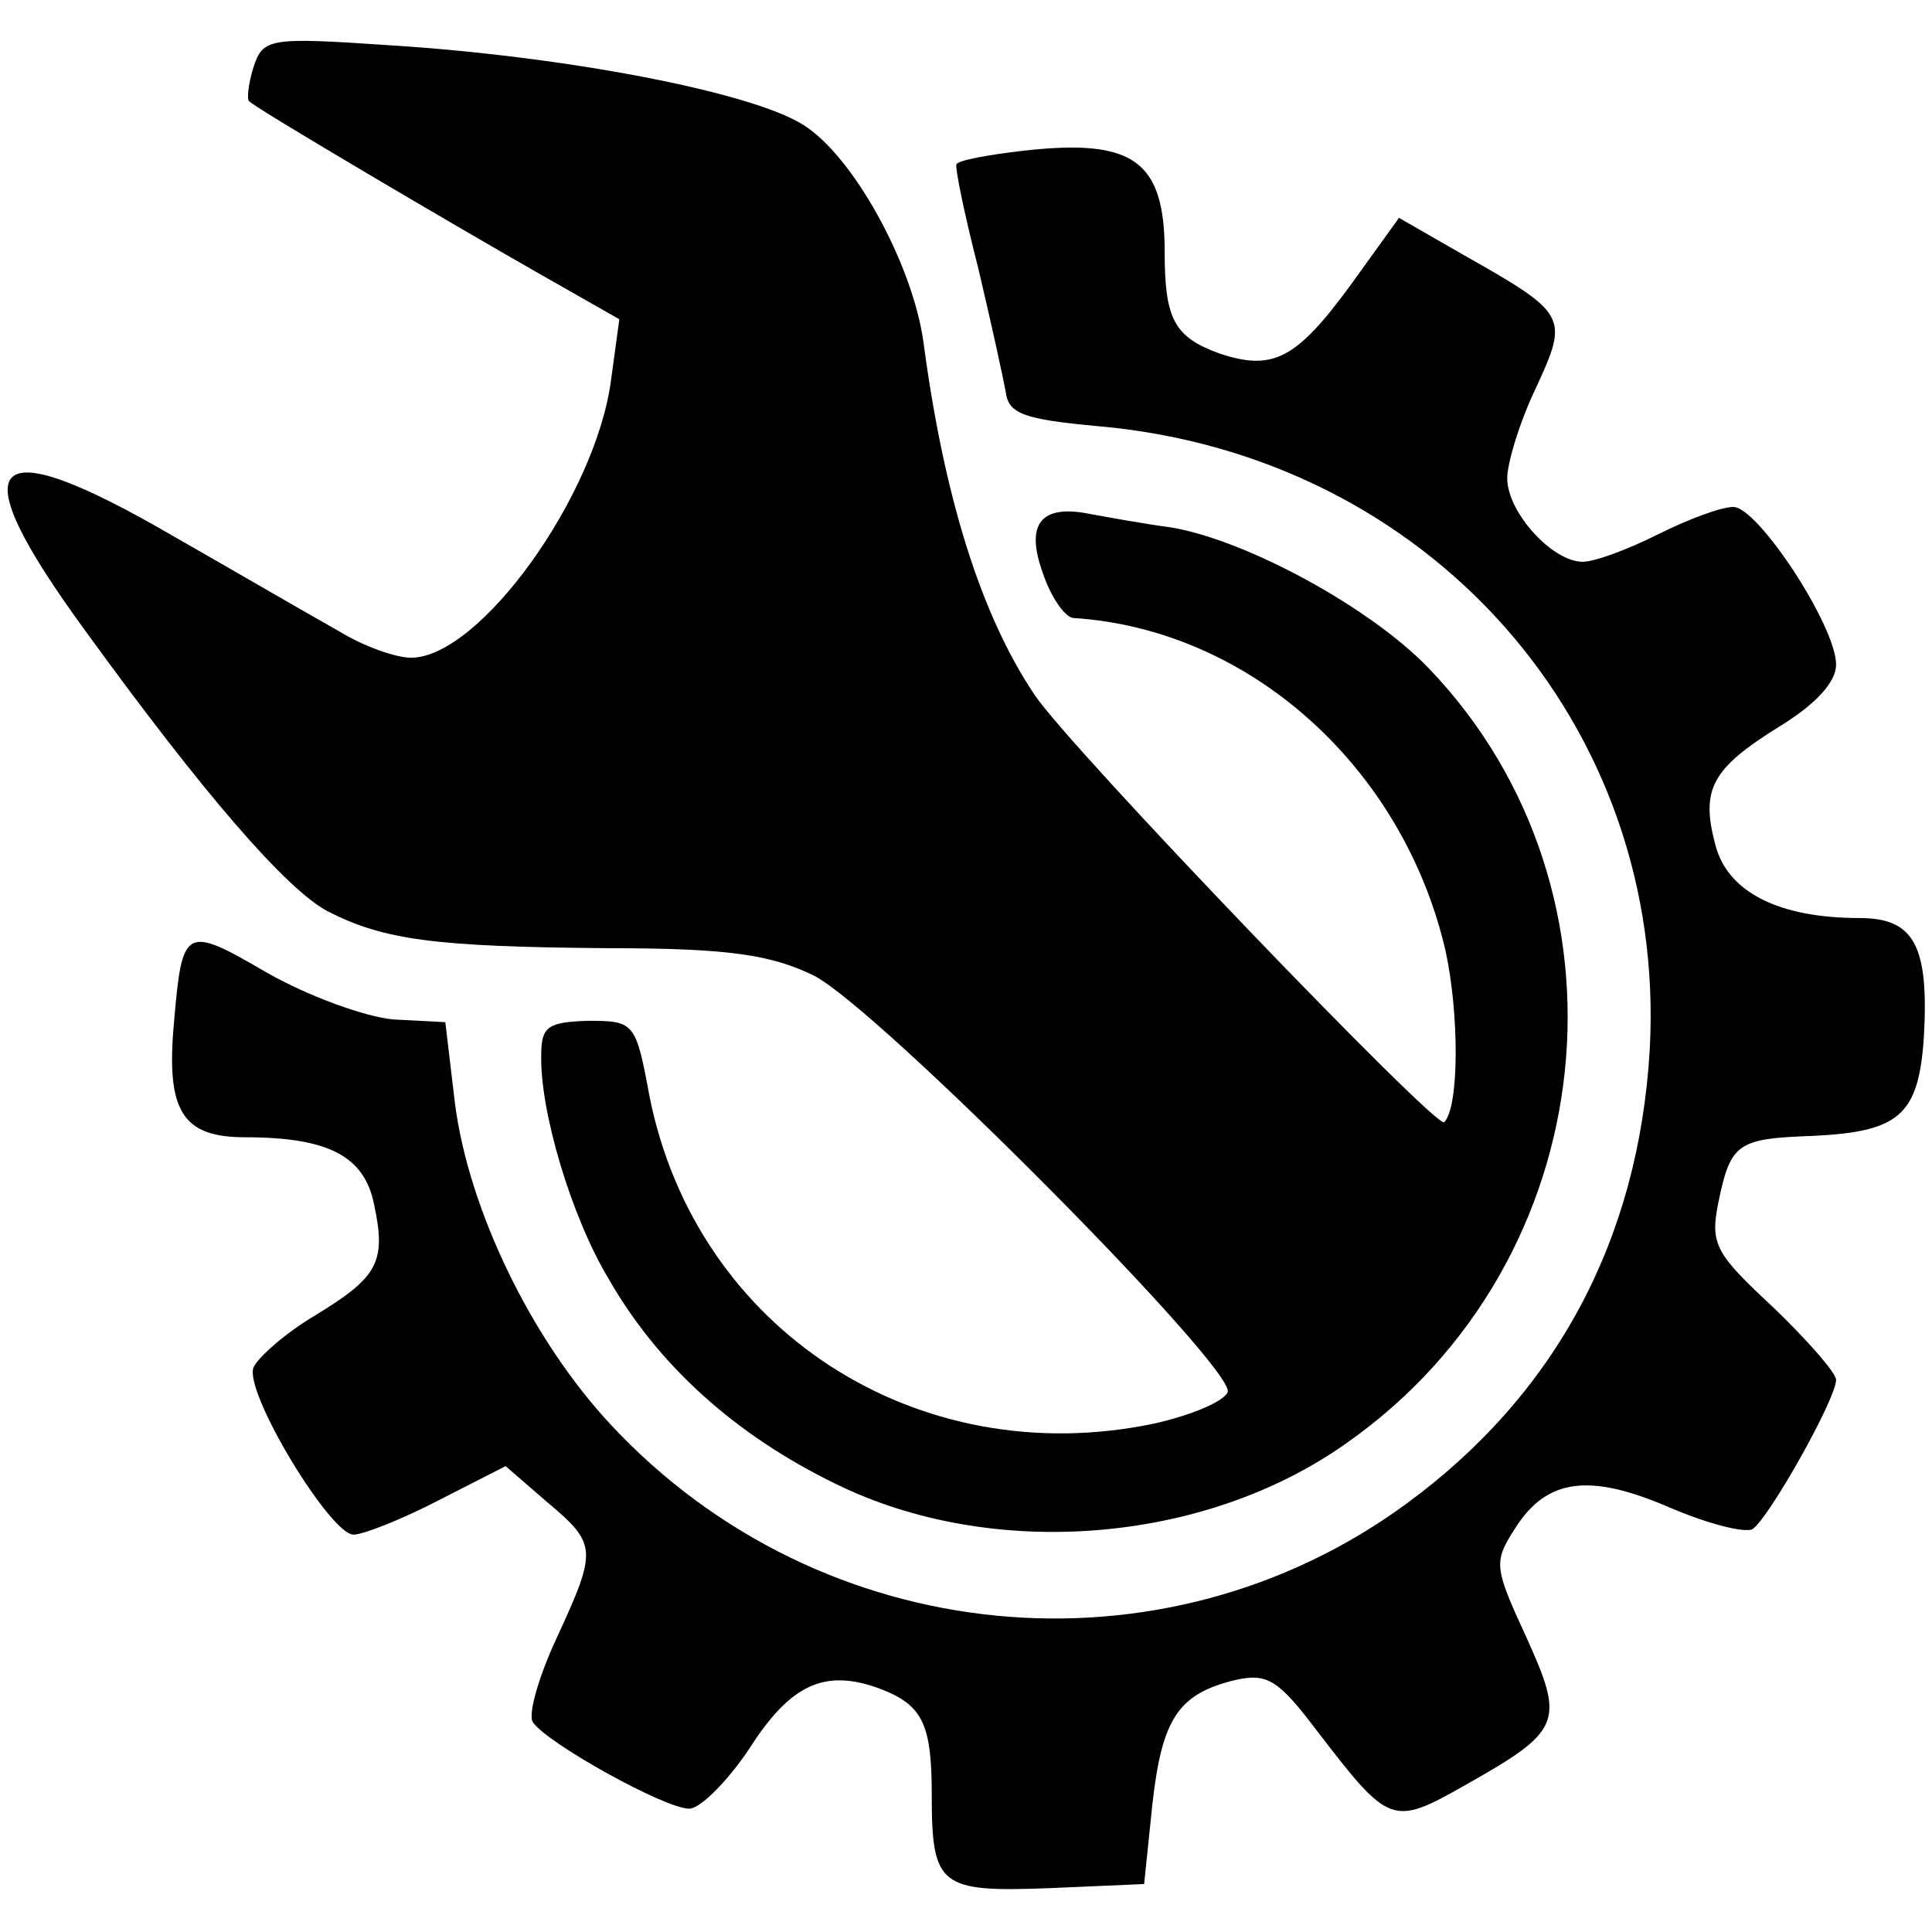 <?xml version="1.0" standalone="no"?>
<!DOCTYPE svg PUBLIC "-//W3C//DTD SVG 20010904//EN"
 "http://www.w3.org/TR/2001/REC-SVG-20010904/DTD/svg10.dtd">
<svg version="1.0" xmlns="http://www.w3.org/2000/svg"
 width="141pt" height="141pt" viewBox="0 0 141 141"
 preserveAspectRatio="xMidYMid meet">
<g transform="translate(0,141) scale(0.1,-0.1)"
fill="#000000" stroke="none">
<path d="M185 1361 c-4 -13 -5 -24 -3 -25 6 -6 154 -93 212 -126 l58 -33 -6
-44 c-11 -85 -96 -203 -146 -203 -11 0 -34 8 -52 19 -18 10 -73 42 -122 70
-136 79 -156 57 -64 -69 87 -120 147 -189 177 -205 41 -21 78 -26 205 -27 89
0 119 -5 150 -20 47 -24 308 -287 302 -304 -3 -7 -27 -17 -54 -23 -172 -36
-334 68 -368 239 -10 54 -11 55 -45 55 -29 -1 -34 -4 -34 -25 -1 -41 22 -118
49 -163 36 -63 92 -114 166 -150 114 -56 269 -44 373 30 188 132 216 402 60
565 -43 45 -134 94 -188 103 -22 3 -49 8 -60 10 -35 7 -47 -7 -34 -43 6 -18
16 -32 22 -33 129 -8 241 -109 272 -243 10 -46 10 -114 -1 -125 -5 -6 -274
274 -299 312 -39 58 -66 144 -81 257 -8 58 -52 137 -88 159 -38 24 -174 50
-302 58 -88 6 -92 5 -99 -16z"/>
<path d="M747 1300 c-26 -3 -48 -7 -49 -10 -1 -3 6 -37 16 -76 9 -38 18 -79
20 -90 2 -16 13 -20 67 -25 242 -21 416 -218 403 -455 -8 -138 -68 -251 -177
-331 -178 -131 -428 -107 -581 57 -58 62 -104 157 -114 235 l-7 59 -38 2 c-21
2 -62 17 -92 34 -60 35 -62 34 -68 -36 -6 -65 6 -84 52 -84 61 0 87 -14 94
-49 9 -42 3 -53 -43 -81 -22 -13 -42 -31 -45 -38 -7 -18 56 -122 73 -122 7 0
35 11 62 25 l49 25 30 -26 c37 -31 37 -35 7 -100 -13 -28 -21 -56 -17 -61 10
-15 96 -63 114 -63 8 0 28 20 44 44 30 47 55 58 94 44 32 -12 39 -25 39 -78 0
-67 6 -71 86 -68 l69 3 6 58 c7 63 19 81 61 91 23 5 31 0 59 -37 53 -69 55
-70 108 -40 71 40 73 46 45 108 -24 52 -24 55 -8 80 23 36 54 40 112 15 28
-12 55 -19 61 -16 12 8 61 95 61 109 0 5 -21 29 -46 53 -42 39 -46 46 -40 76
9 44 14 47 69 49 63 3 77 15 81 71 4 68 -7 88 -47 88 -59 0 -96 19 -105 53
-11 41 -3 56 47 87 26 16 41 32 41 45 0 28 -57 115 -75 115 -9 0 -33 -9 -55
-20 -22 -11 -46 -20 -55 -20 -22 0 -55 36 -55 61 0 11 9 41 21 66 24 52 23 54
-53 97 l-47 27 -36 -50 c-39 -53 -56 -62 -95 -49 -33 12 -40 25 -40 74 0 67
-23 83 -103 74z"/>
</g>
</svg>
